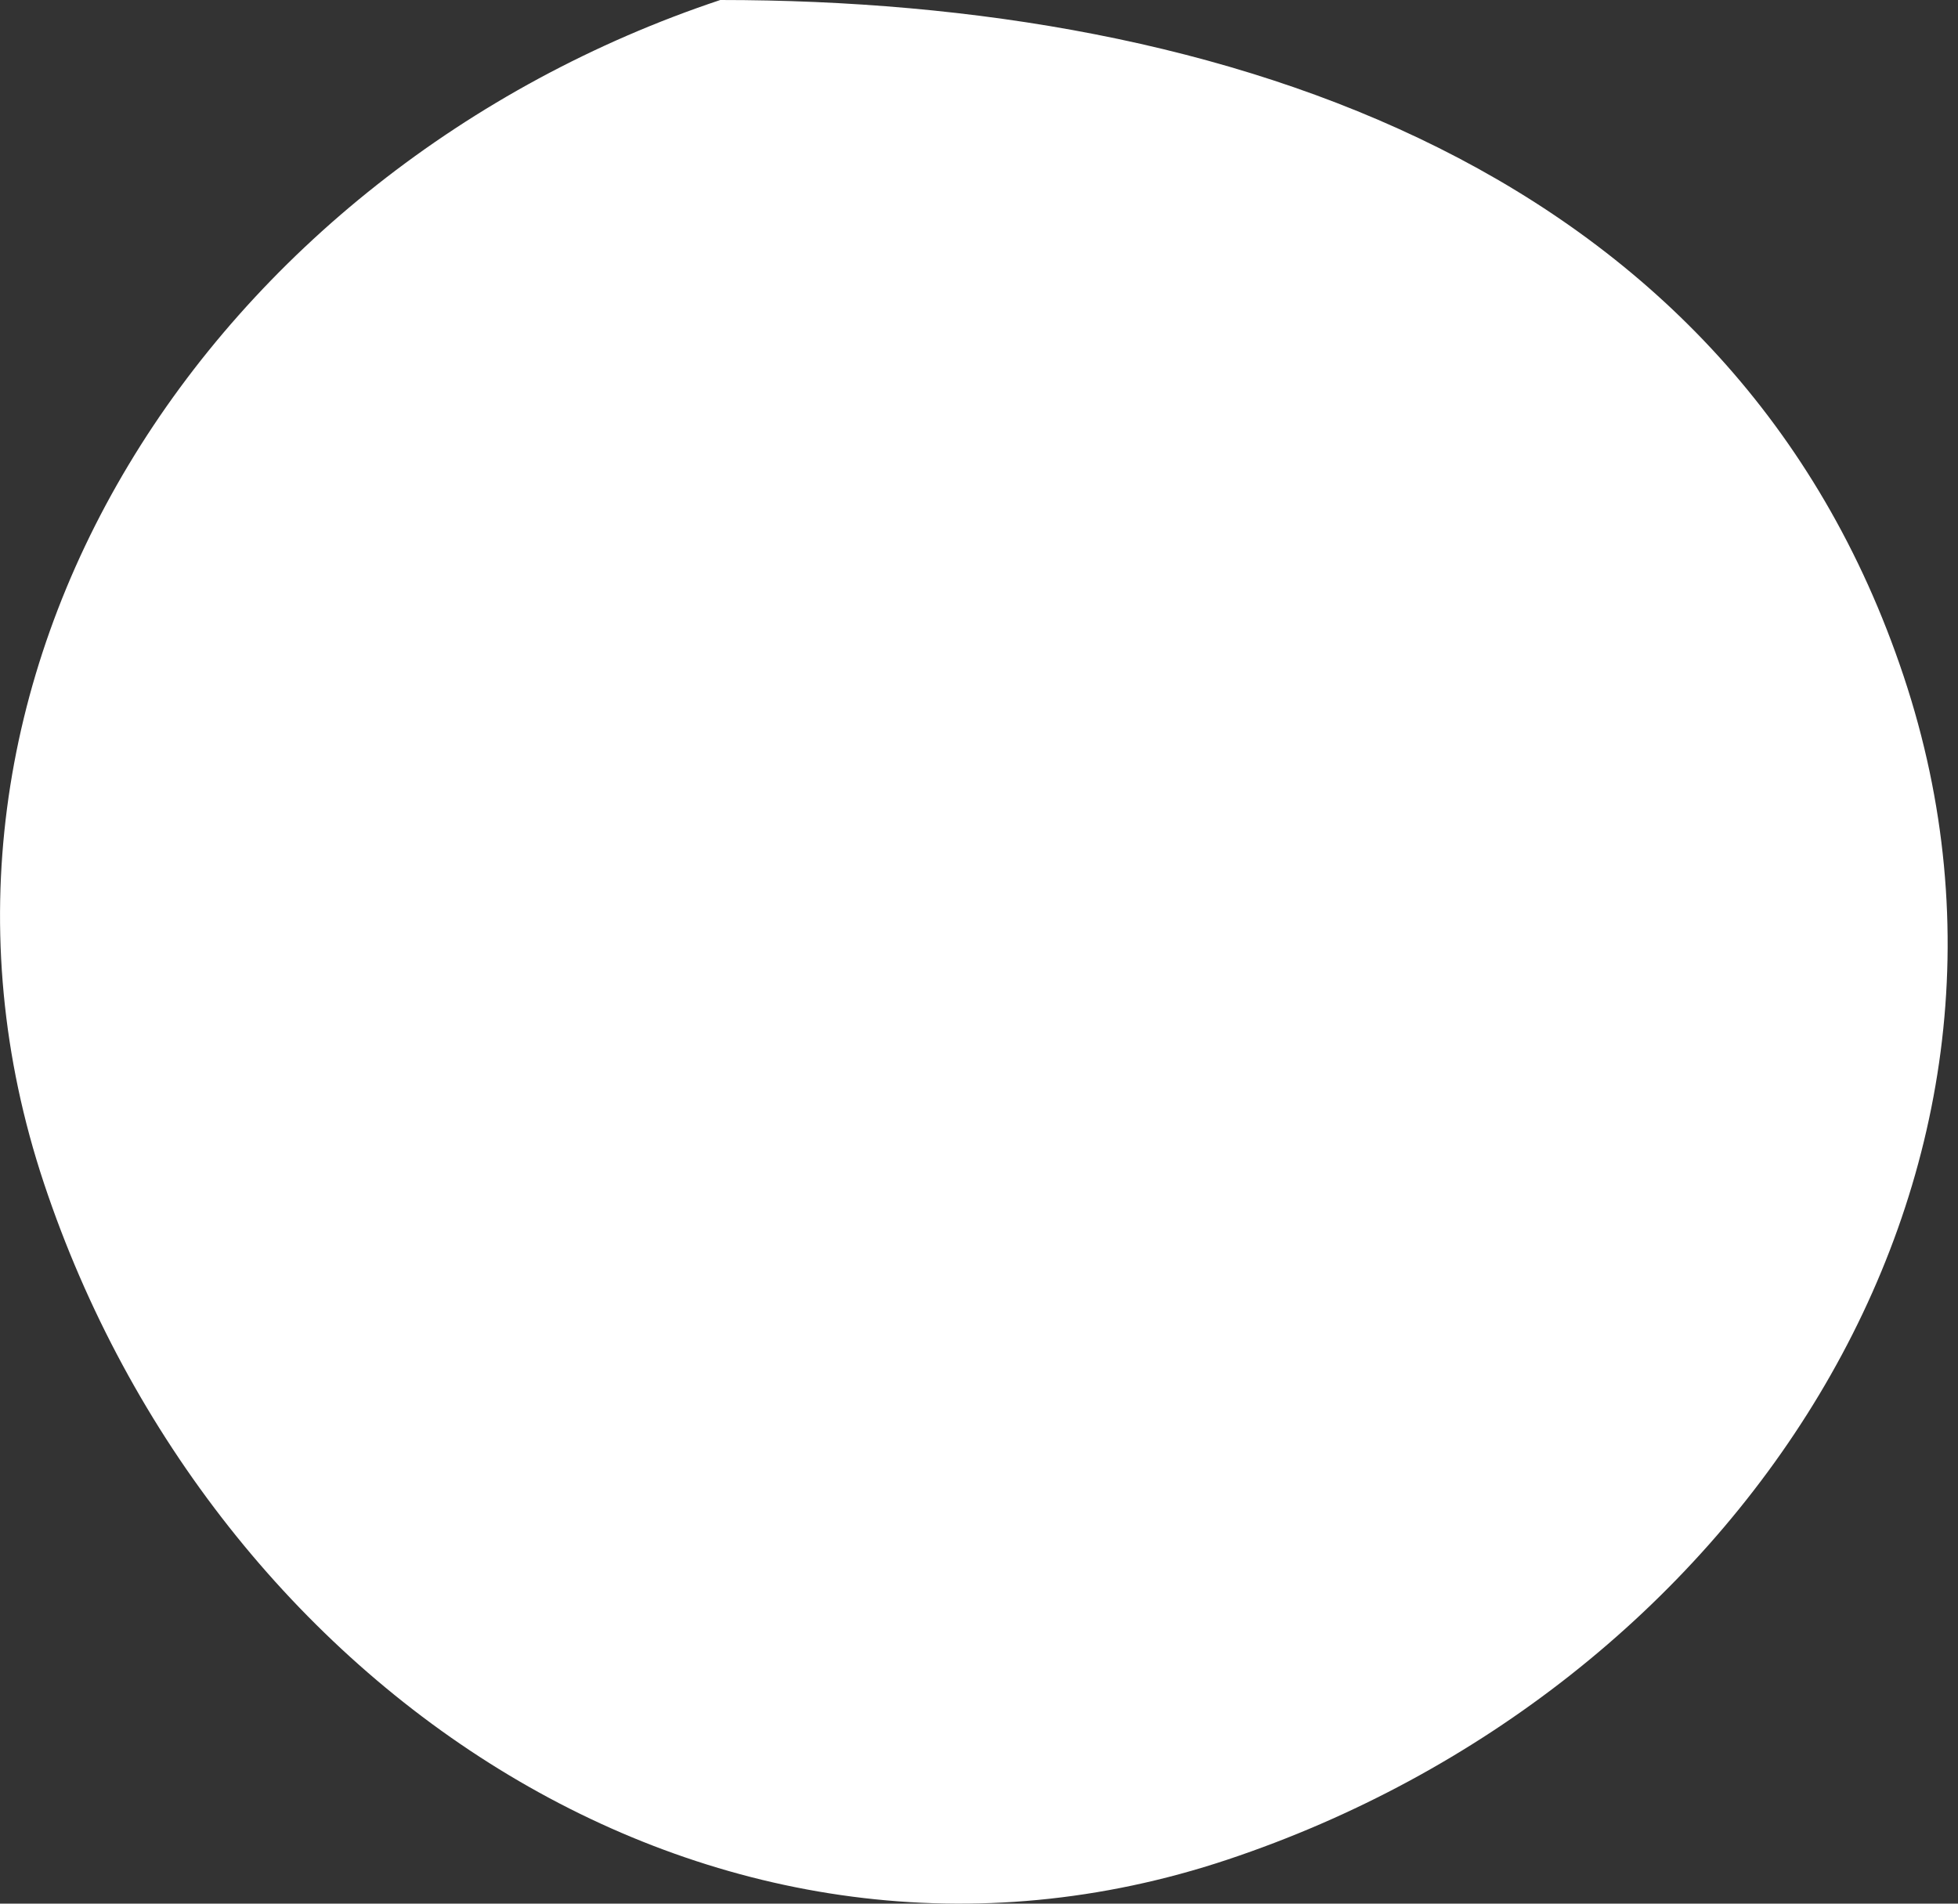<?xml version="1.0" encoding="UTF-8"?> <svg xmlns="http://www.w3.org/2000/svg" width="36" height="35" viewBox="0 0 36 35" fill="none"><rect x="0" y="0" width="36" height="35" fill="#333333" stroke="none"/> <path d="M35.001 12.433C38.11 21.758 31.892 31.083 22.567 34.191C13.242 37.3 3.917 31.083 0.809 21.758C-2.299 12.433 3.918 3.108 13.243 0C22.568 0 31.893 3.108 35.001 12.433Z" fill="white"></path> </svg> 